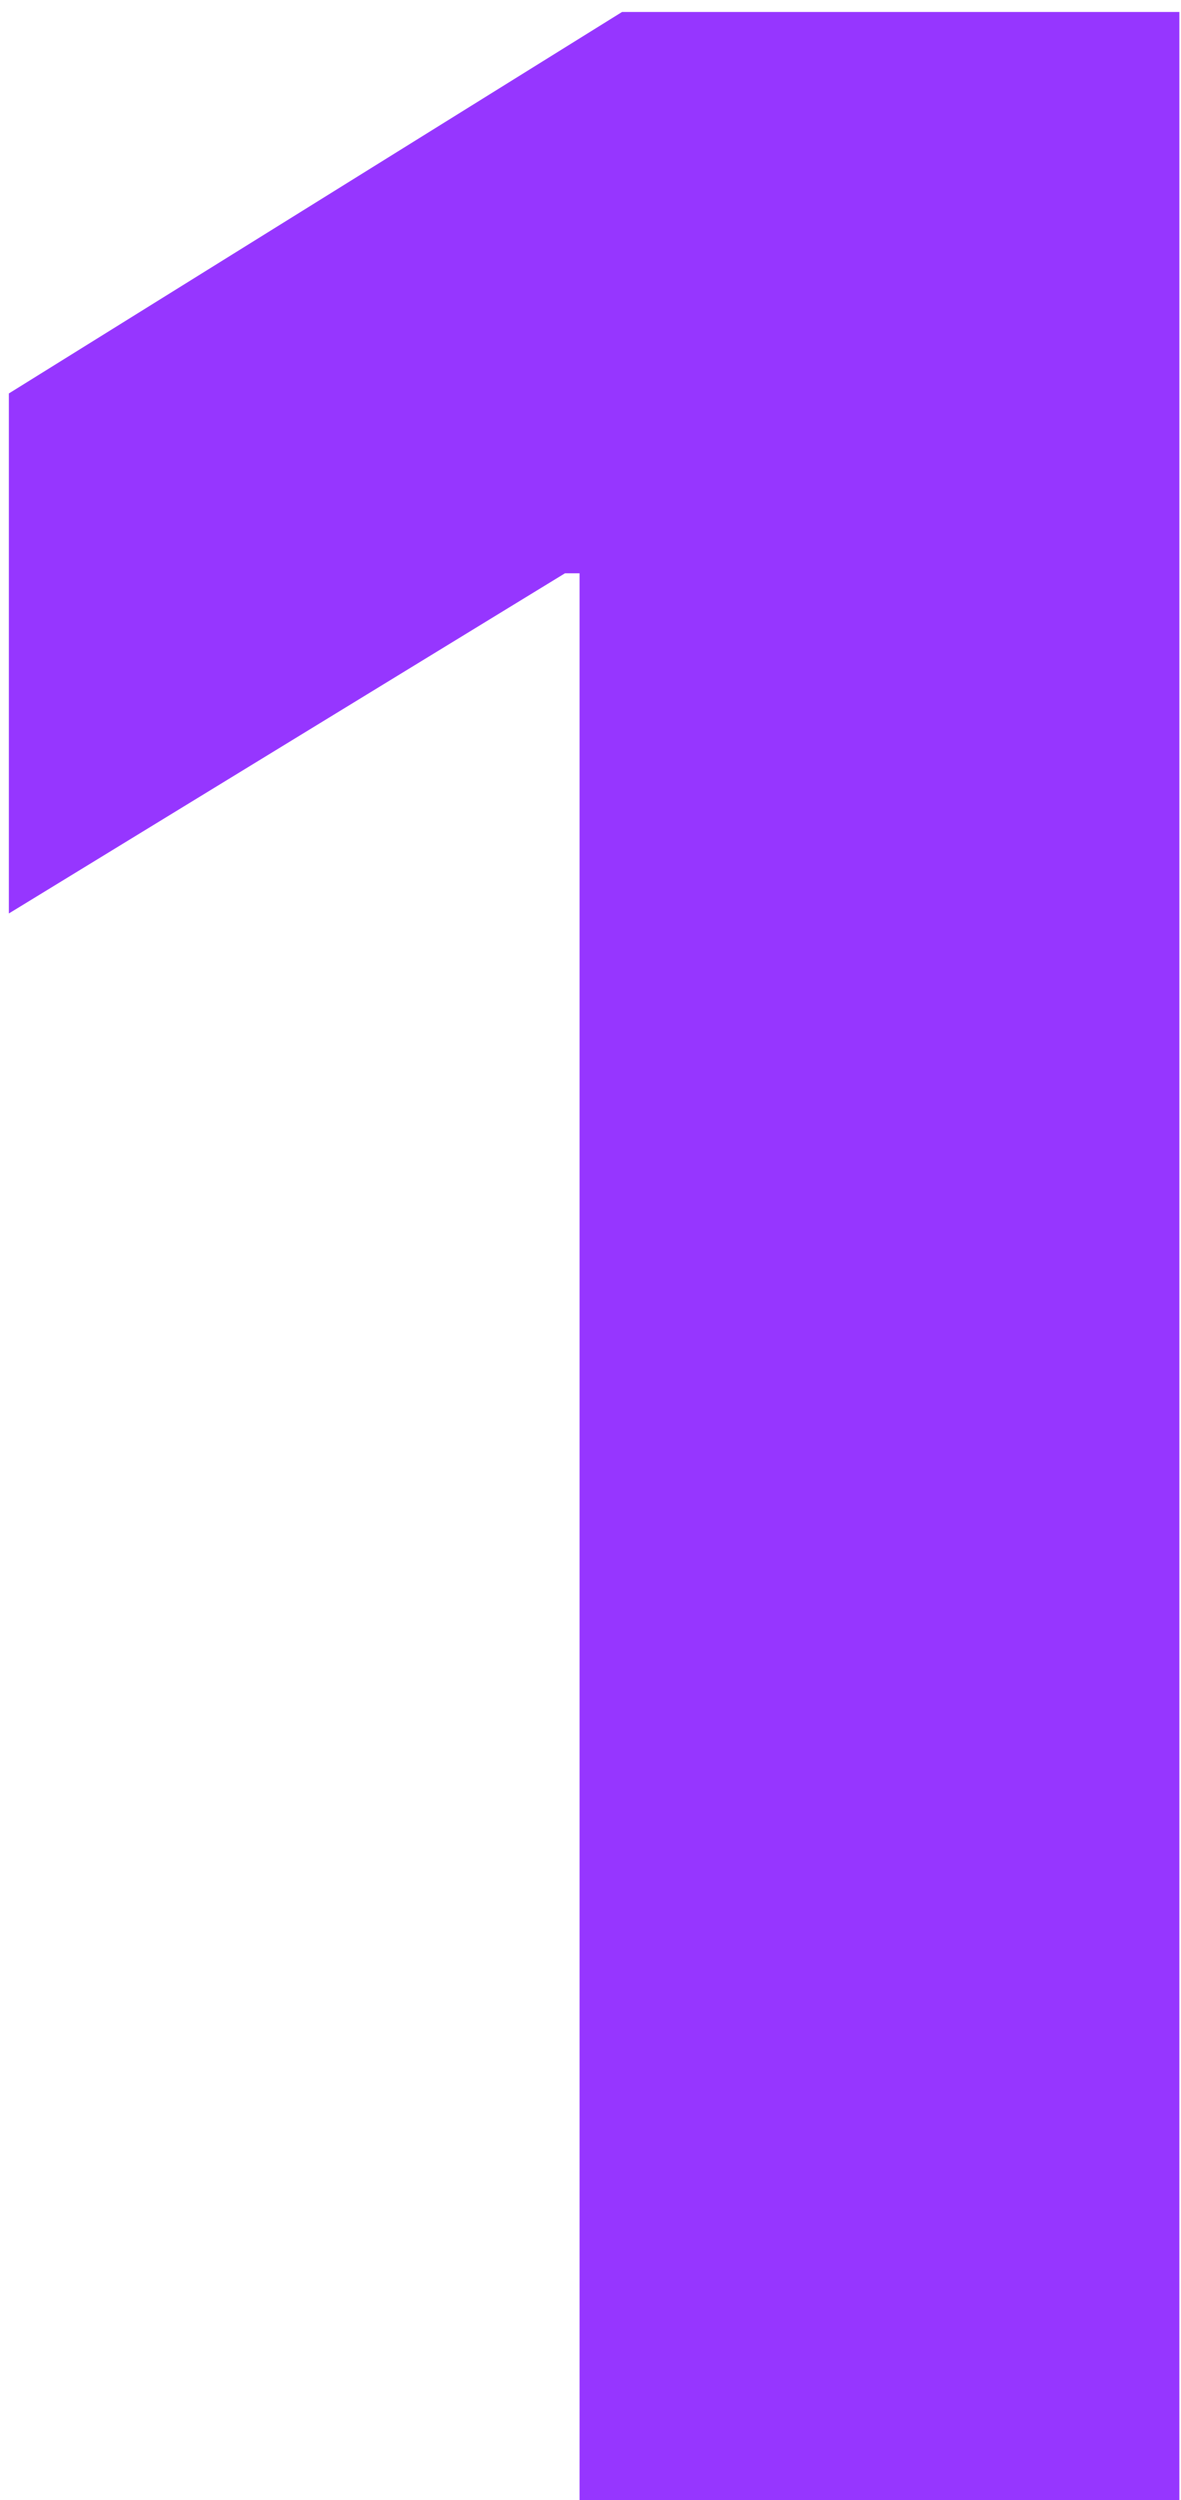 <?xml version="1.0" encoding="UTF-8"?> <svg xmlns="http://www.w3.org/2000/svg" width="95" height="201" viewBox="0 0 95 201" fill="none"> <path d="M94.87 0.962H50.038L0.712 31.632V73.437L45.447 46.088H46.619V201H94.87V0.962Z" fill="#9636FF"></path> </svg> 